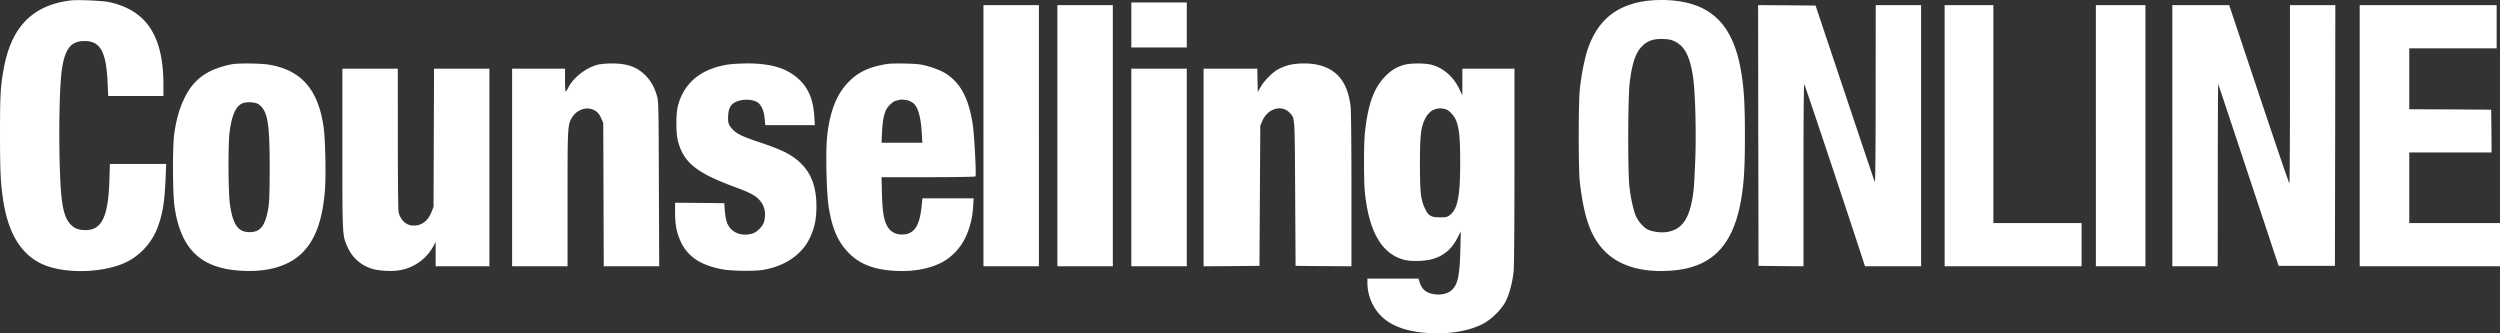 <svg xmlns="http://www.w3.org/2000/svg" width="300" height="40" viewBox="0 0 300 40"><rect x="0" y="0" width="300" height="40" fill="#333333" stroke="none"/><path d="M8.57.044c.807-.085 3.741.042 4.487.201 4.507.963 6.554 4.055 6.554 9.92v1.355h-6.624l-.071-1.567c-.171-3.769-.867-5.029-2.783-5.029-1.563 0-2.289.858-2.672 3.176-.464 2.742-.454 13.202 0 16.188.202 1.345.494 2.096.998 2.626.474.508.988.699 1.835.699 1.926-.011 2.692-1.63 2.833-5.95l.06-1.99h6.756l-.071 1.662c-.111 2.827-.343 4.267-.928 5.876-.746 2.065-2.39 3.748-4.396 4.51-2.823 1.069-6.927 1.08-9.366.021-2.561-1.112-4.144-3.61-4.769-7.517C.071 22.033.01 20.795 0 16.179c0-4.775.06-5.823.464-8.015C1.381 3.167 3.983.573 8.57.044m127.189 2.954v2.7h6.654v-5.4h-6.654v2.7zm-17.745 13.287v15.669h6.654V.615h-6.654v15.67zm8.872 0v15.669h6.654V.615h-6.654v15.67zM28.079 7.677c.958-.106 3.357-.064 4.214.085 3.841.656 5.848 2.922 6.523 7.369.232 1.482.323 6.088.161 7.898-.302 3.43-1.139 5.706-2.652 7.252-1.633 1.673-4.285 2.435-7.612 2.191-4.698-.339-7.007-2.615-7.763-7.623-.232-1.546-.262-7.199-.04-8.777.212-1.578.585-2.933 1.119-4.076.776-1.683 1.734-2.71 3.176-3.441.757-.38 2.088-.793 2.874-.878m2.995 4.86c-.393-.307-1.583-.36-2.077-.095-.726.381-1.18 1.429-1.432 3.314-.212 1.503-.181 7.432.04 8.851.363 2.393.988 3.25 2.339 3.25 1.291 0 1.875-.731 2.238-2.795.141-.826.171-1.652.181-4.86.001-5.463-.231-6.84-1.289-7.665m40.622-4.765c-1.361.349-2.894 1.535-3.488 2.721-.141.275-.282.498-.323.498-.05 0-.081-.625-.081-1.376V8.238h-6.352v23.716h6.654v-8.131c0-8.957 0-8.883.615-9.836.423-.635 1.2-1.027 1.906-.963.716.074 1.19.434 1.502 1.133l.262.593.03 8.597.03 8.607h6.654l-.04-9.878c-.03-9.137-.04-9.91-.212-10.503-.302-1.069-.686-1.768-1.321-2.446-1.028-1.08-2.248-1.525-4.184-1.514-.584.001-1.32.075-1.652.159m15.486 0c-3.156.551-5.122 2.223-5.828 4.923-.252.953-.252 3.271 0 4.224.676 2.583 2.198 3.811 6.775 5.505 1.835.678 2.5 1.016 2.984 1.556.645.699.847 1.599.575 2.626-.141.54-.817 1.228-1.371 1.408-.998.318-2.006.095-2.611-.551-.474-.519-.635-1.038-.736-2.255l-.06-.826-2.944-.032-2.954-.021v1.186c0 1.503.192 2.446.696 3.525.847 1.779 2.4 2.806 5.001 3.282 1.079.201 3.811.233 4.84.064 2.682-.445 4.739-1.874 5.676-3.928.555-1.228.746-2.202.746-3.758-.01-2.7-.877-4.521-2.752-5.834-.907-.625-1.865-1.048-4.093-1.8-2.107-.699-2.783-1.038-3.287-1.62-.444-.519-.514-.762-.454-1.652.06-1.038.504-1.546 1.512-1.757.726-.159 1.583-.042 2.016.254.464.318.766 1.027.847 1.948l.071.773h5.948l-.06-1.038c-.131-1.948-.655-3.282-1.724-4.341-1.462-1.429-3.418-2.043-6.463-2.022-.828.013-1.886.077-2.35.161m19.338-.105c.575-.085 3.065-.053 3.801.053 1.079.159 2.551.678 3.287 1.175 1.694 1.154 2.611 2.901 3.105 5.908.192 1.207.464 6.151.343 6.363-.04.053-2.329.095-5.666.095h-5.606l.05 1.98c.061 2.244.232 3.229.676 3.97.373.614.968.932 1.734.932 1.462-.011 2.137-1.016 2.369-3.578l.071-.762h6.15l-.061 1.027a9.999 9.999 0 0 1-.897 3.621c-.575 1.27-1.704 2.456-2.914 3.07-1.603.805-3.609 1.133-5.949.953-2.359-.191-3.962-.858-5.243-2.202-1.24-1.313-1.885-2.784-2.309-5.315-.282-1.673-.403-6.702-.202-8.586.292-2.816 1.059-4.87 2.339-6.289 1.252-1.389 2.603-2.045 4.922-2.415m2.551 4.425c-.353-.127-.948-.18-1.19-.095a3.12 3.12 0 0 1-.373.095c-.353.085-.948.625-1.159 1.059-.292.593-.434 1.366-.504 2.679l-.061 1.302h4.9l-.071-1.196c-.111-1.842-.423-2.996-.948-3.494-.11-.117-.383-.265-.594-.35m45.562-4.277a7.571 7.571 0 0 0-1.26.498c-.716.413-1.613 1.313-2.067 2.075l-.373.646-.03-1.398-.03-1.398h-6.442v23.716l3.357-.021 3.347-.032.05-8.417.05-8.417.242-.551c.645-1.514 2.349-2.001 3.307-.963.605.667.585.244.635 9.666l.05 8.682 3.357.032 3.347.021v-9.137c0-5.654-.04-9.476-.101-10.026-.343-2.911-1.603-4.5-4.003-5.029-.976-.222-2.529-.191-3.436.053m13.893-.043c.736-.201 2.4-.212 3.216-.011 1.422.36 2.672 1.429 3.378 2.922l.363.762V8.238h6.252v11.635c0 7.295-.04 12.038-.101 12.705-.131 1.27-.494 2.668-.938 3.557-.474.942-1.643 2.128-2.642 2.668-1.422.773-3.368 1.186-5.525 1.196-3.186 0-5.515-.731-6.886-2.17-.968-1.006-1.543-2.446-1.553-3.843v-.551h6.13l.161.508c.212.646.605 1.048 1.22 1.249.948.296 2.006.148 2.571-.349.756-.667.988-1.726 1.069-4.796l.05-2.276-.403.783c-.716 1.387-1.664 2.17-3.075 2.552-.958.254-2.571.286-3.378.053-2.641-.731-4.154-3.356-4.648-8.046-.141-1.334-.141-5.834 0-7.157.353-3.356 1.038-5.315 2.369-6.723.747-.783 1.392-1.185 2.37-1.461m4.961 5.336c-1.089-.307-1.976.106-2.49 1.175-.504 1.027-.605 1.98-.605 5.442.01 3.473.091 4.203.615 5.315.393.847.716 1.038 1.764 1.038.787 0 .897-.021 1.23-.286.928-.752 1.22-2.255 1.22-6.278 0-2.954-.111-4.108-.494-5.071-.232-.572-.827-1.208-1.24-1.335M41.086 17.841c0 10.63-.01 10.407.645 11.858a4.656 4.656 0 0 0 2.984 2.573c.726.212 2.087.296 2.934.201a5.673 5.673 0 0 0 4.366-2.954l.262-.476v2.911h6.452V8.238h-6.644l-.03 8.279-.03 8.29-.242.625c-.444 1.154-1.321 1.747-2.39 1.62-.726-.085-1.321-.678-1.553-1.546-.06-.244-.101-3.494-.101-8.83V8.238h-6.654v9.603zm94.673 2.255v11.858h6.654V8.238h-6.654v11.858zM197.694.097a14.936 14.936 0 0 1 3.297-.011c4.628.508 7.078 3.166 7.965 8.629.333 2.043.433 3.907.433 7.623 0 3.6-.101 5.357-.393 7.252-.918 5.812-3.489 8.523-8.439 8.883-3.67.275-6.503-.625-8.258-2.615-1.492-1.694-2.238-3.907-2.722-8.015-.171-1.493-.171-9.433 0-11.117.192-1.779.565-3.674.968-4.87 1.181-3.451 3.49-5.315 7.149-5.759m3.338 4.902c-.423-.212-.726-.286-1.371-.318-1.27-.053-2.016.212-2.722.985-.676.741-1.069 1.895-1.361 4.108-.232 1.683-.262 10.863-.04 12.705.161 1.387.514 2.922.807 3.536.292.603.877 1.249 1.331 1.503.565.296 1.654.445 2.39.318 1.553-.265 2.41-1.26 2.884-3.346.282-1.239.343-2.001.474-5.156.141-3.367.01-8.279-.262-10.111-.366-2.425-.971-3.632-2.13-4.224m9.961 11.254l.03 15.648 2.702.032 2.692.021V20.975c0-6.808.04-10.937.091-10.884.081.085 5.424 16.103 6.987 20.931l.302.932h6.735V.615h-5.444l-.01 10.714c0 6.882-.04 10.651-.101 10.513-.05-.116-1.674-4.934-3.599-10.693L217.869.668l-3.448-.032-3.448-.021.02 15.638zm22.363.032v15.669h16.434v-5.188h-10.586V.615h-5.848v15.67zm18.148 0v15.669h5.948V.615h-5.948v15.67zm9.175 0v15.669h5.444l.01-10.99c0-6.035.03-10.937.05-10.873.03.053 1.674 4.987 3.65 10.958l3.599 10.852h6.756l.03-15.648.02-15.637h-5.444v10.693c0 5.876-.03 10.693-.071 10.693-.05 0-1.684-4.817-3.65-10.693L267.504.616h-6.826v15.669zm22.484 0v15.669H300v-5.188h-10.888v-8.47h9.88l-.02-2.573-.03-2.562-4.91-.032-4.92-.021V5.803h10.486V.615h-16.434v15.67z" fill="#fff"/></svg>